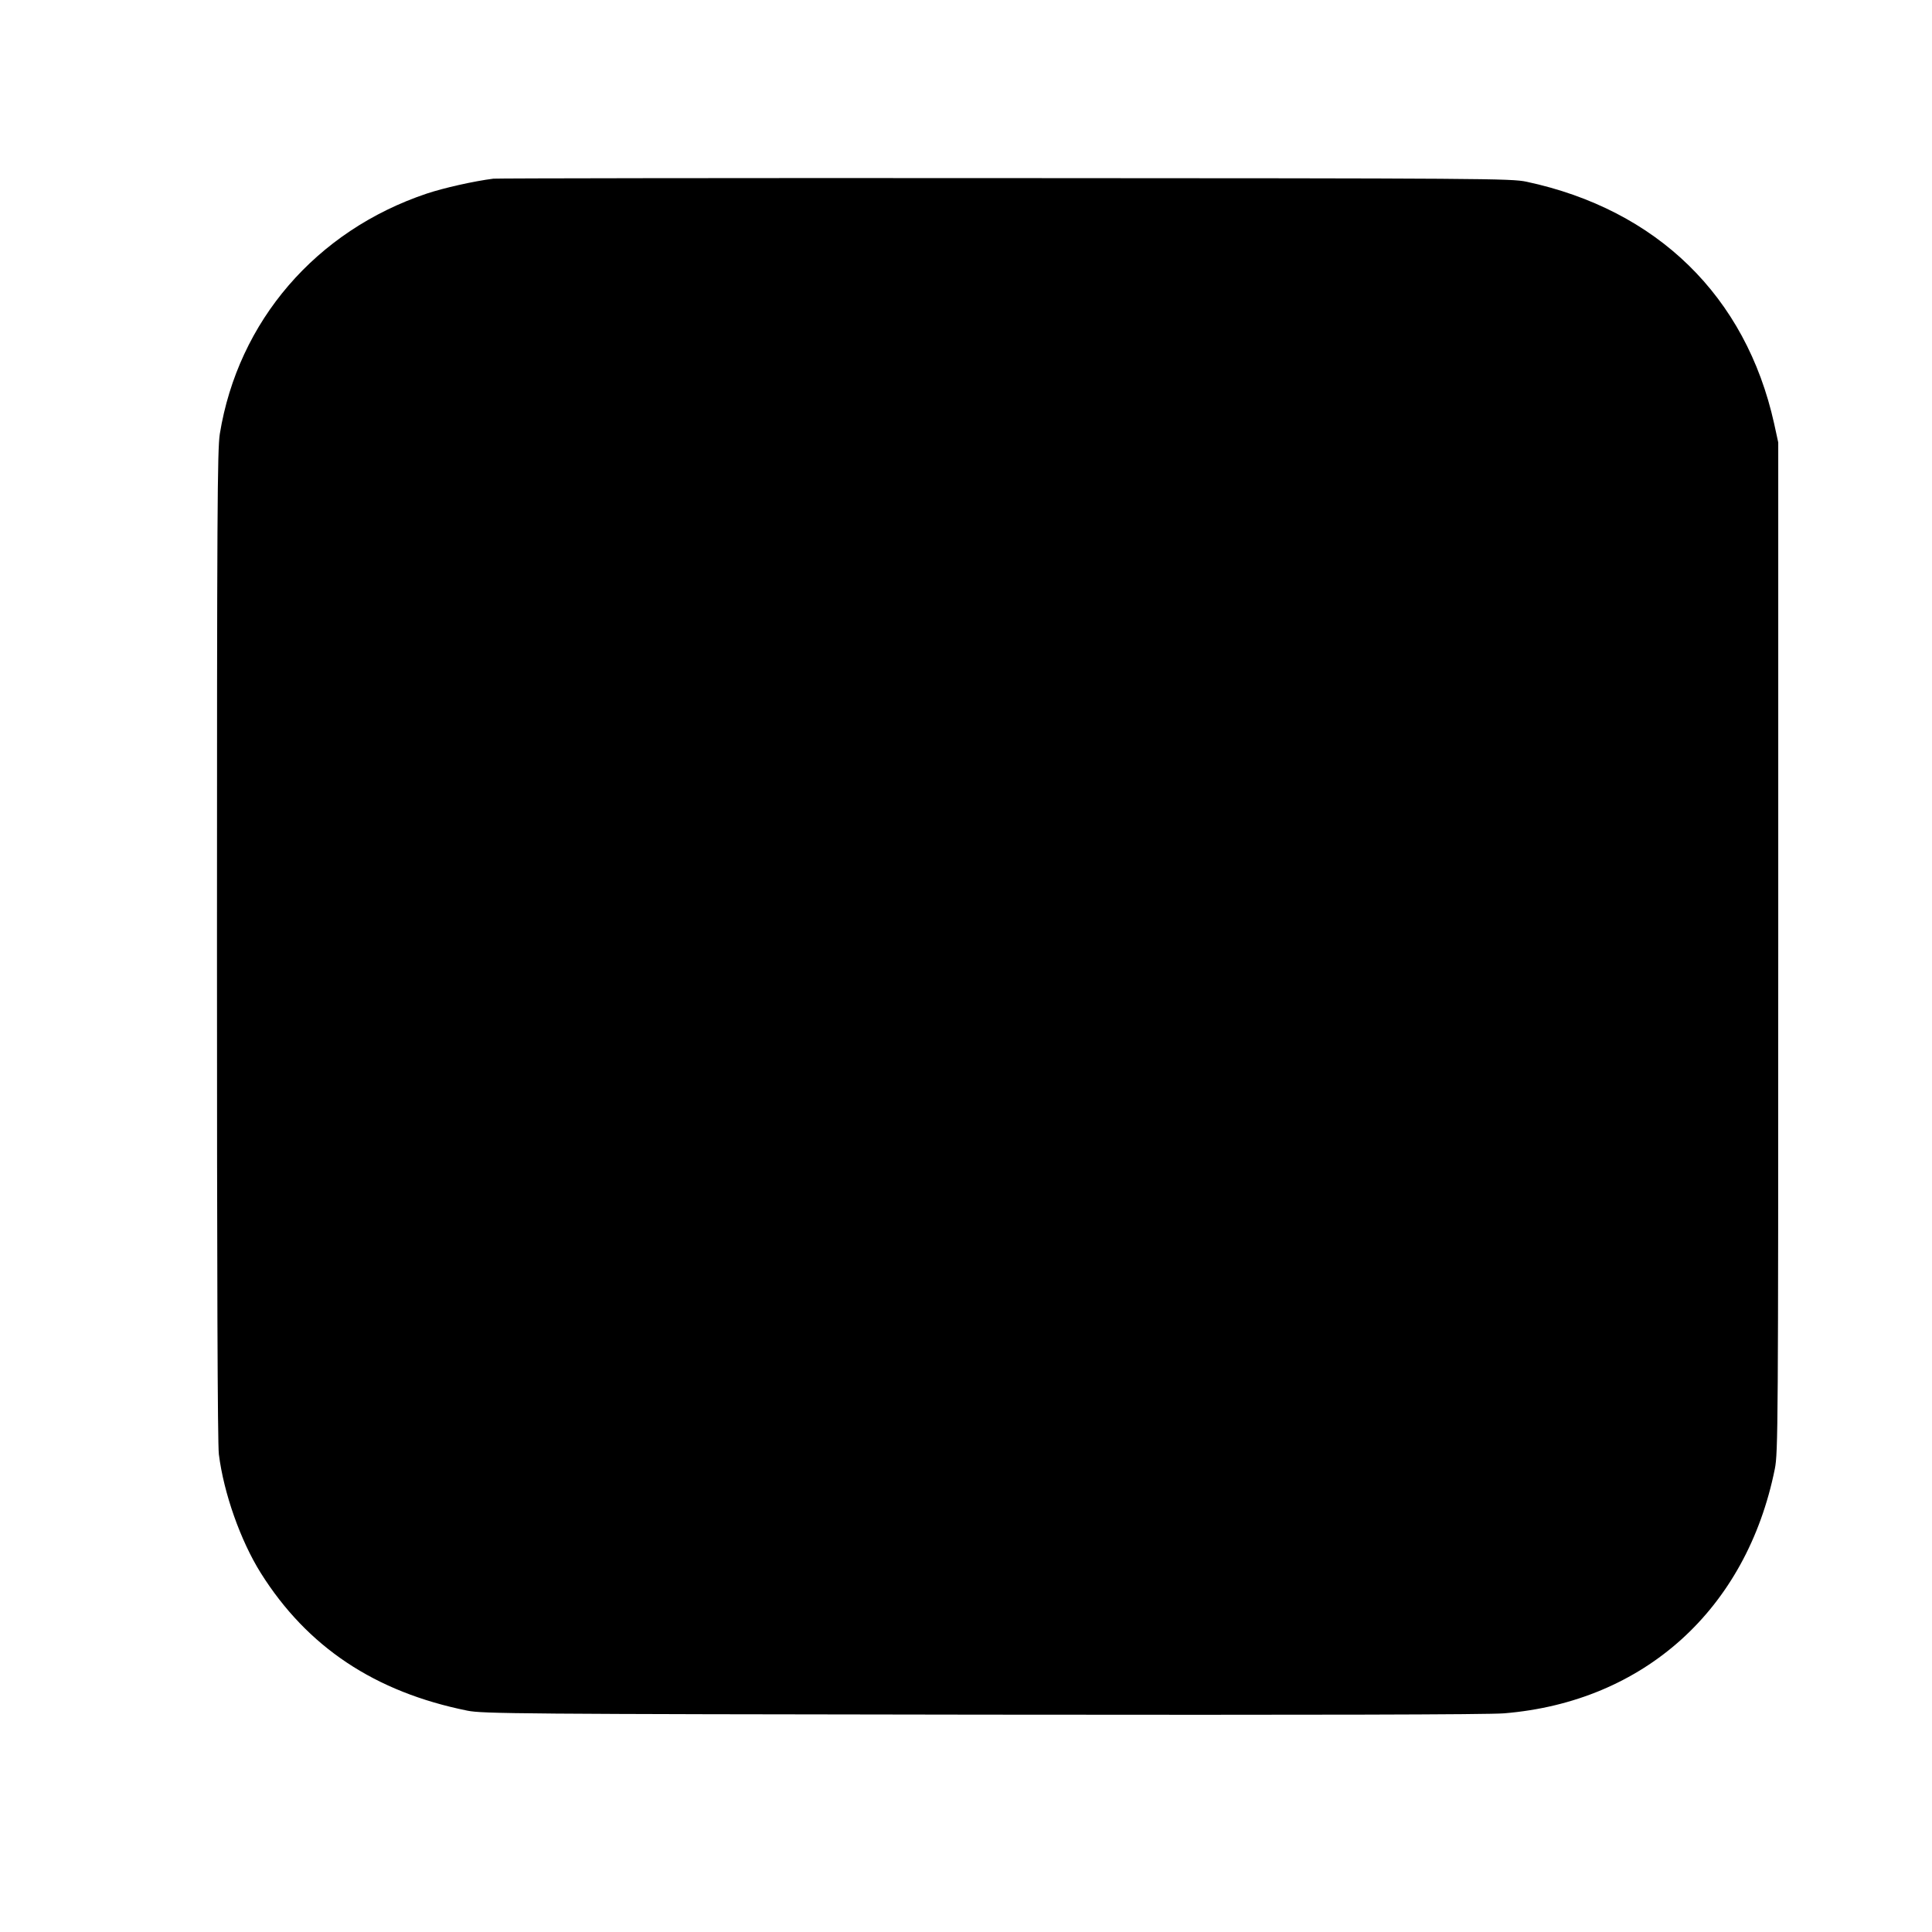 <?xml version="1.0" standalone="no"?>
<!DOCTYPE svg PUBLIC "-//W3C//DTD SVG 20010904//EN"
 "http://www.w3.org/TR/2001/REC-SVG-20010904/DTD/svg10.dtd">
<svg version="1.0" xmlns="http://www.w3.org/2000/svg"
 width="1024pt" height="1024pt" viewBox="0 0 1024 1024"
 preserveAspectRatio="xMidYMid meet">
<g transform="translate(0,1024) scale(0.1,-0.1)"
fill="#000000" stroke="none">
<path d="M2615 9293 c-103 -13 -263 -49 -353 -79 -587 -197 -1000 -676 -1097
-1274 -13 -84 -15 -407 -15 -2710 0 -1744 3 -2643 10 -2698 26 -207 115 -458
222 -629 247 -393 605 -631 1096 -730 81 -16 262 -18 2727 -21 1760 -2 2682 0
2767 7 742 61 1285 551 1435 1296 17 86 18 222 18 2765 l0 2675 -22 101 c-150
674 -620 1133 -1313 1281 -81 17 -216 18 -2765 19 -1474 1 -2693 -1 -2710 -3z"/>
</g>
</svg>
